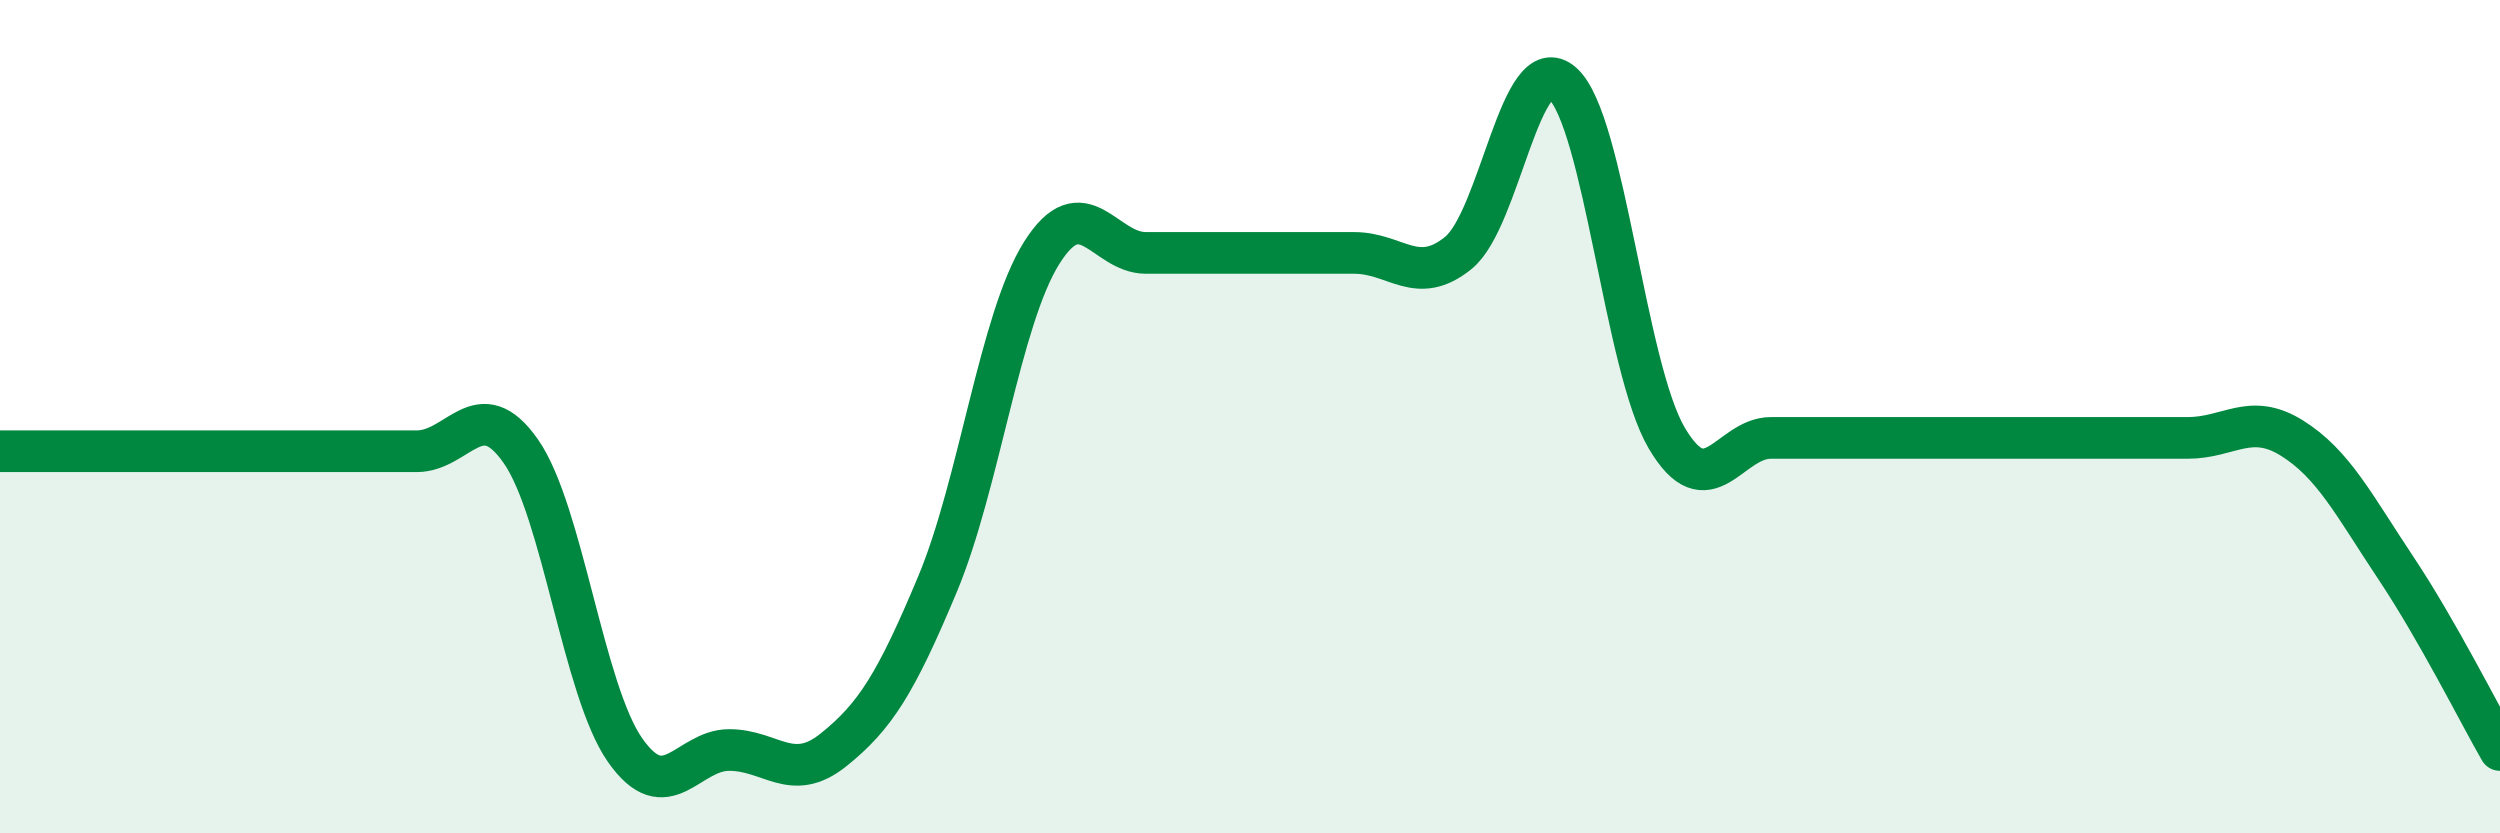 
    <svg width="60" height="20" viewBox="0 0 60 20" xmlns="http://www.w3.org/2000/svg">
      <path
        d="M 0,10.83 C 0.5,10.83 1.5,10.83 2.5,10.83 C 3.5,10.83 4,10.83 5,10.83 C 6,10.83 6.5,10.83 7.5,10.83 C 8.5,10.83 9,10.83 10,10.83 C 11,10.83 11.5,9.4 12.5,10.83 C 13.5,12.26 14,16.57 15,18 C 16,19.43 16.5,18 17.5,18 C 18.5,18 19,18.8 20,18 C 21,17.2 21.5,16.41 22.5,14.02 C 23.5,11.63 24,7.66 25,6.07 C 26,4.48 26.5,6.07 27.5,6.07 C 28.5,6.07 29,6.07 30,6.07 C 31,6.07 31.5,6.07 32.5,6.07 C 33.5,6.07 34,6.88 35,6.07 C 36,5.26 36.5,1.11 37.5,2 C 38.5,2.89 39,8.81 40,10.51 C 41,12.21 41.5,10.51 42.5,10.51 C 43.5,10.51 44,10.51 45,10.51 C 46,10.51 46.5,10.51 47.5,10.51 C 48.5,10.51 49,10.51 50,10.51 C 51,10.51 51.5,10.51 52.5,10.51 C 53.5,10.51 54,9.89 55,10.51 C 56,11.13 56.5,12.13 57.5,13.63 C 58.5,15.13 59.5,17.13 60,18L60 20L0 20Z"
        fill="#008740"
        opacity="0.1"
        stroke-linecap="round"
        stroke-linejoin="round"
      />
      <path
        d="M 0,10.83 C 0.5,10.83 1.5,10.83 2.5,10.83 C 3.5,10.83 4,10.83 5,10.83 C 6,10.83 6.5,10.83 7.5,10.83 C 8.5,10.83 9,10.83 10,10.83 C 11,10.83 11.5,9.4 12.5,10.83 C 13.5,12.26 14,16.57 15,18 C 16,19.43 16.5,18 17.5,18 C 18.5,18 19,18.8 20,18 C 21,17.2 21.5,16.41 22.5,14.02 C 23.5,11.63 24,7.66 25,6.07 C 26,4.48 26.5,6.07 27.5,6.07 C 28.5,6.07 29,6.07 30,6.07 C 31,6.07 31.5,6.07 32.5,6.07 C 33.5,6.07 34,6.88 35,6.07 C 36,5.26 36.5,1.11 37.5,2 C 38.5,2.89 39,8.81 40,10.51 C 41,12.21 41.5,10.51 42.5,10.51 C 43.5,10.51 44,10.51 45,10.51 C 46,10.51 46.5,10.51 47.5,10.51 C 48.5,10.51 49,10.51 50,10.51 C 51,10.51 51.5,10.51 52.5,10.51 C 53.5,10.51 54,9.89 55,10.51 C 56,11.13 56.5,12.13 57.5,13.63 C 58.5,15.13 59.5,17.13 60,18"
        stroke="#008740"
        stroke-width="1"
        fill="none"
        stroke-linecap="round"
        stroke-linejoin="round"
      />
    </svg>
  
